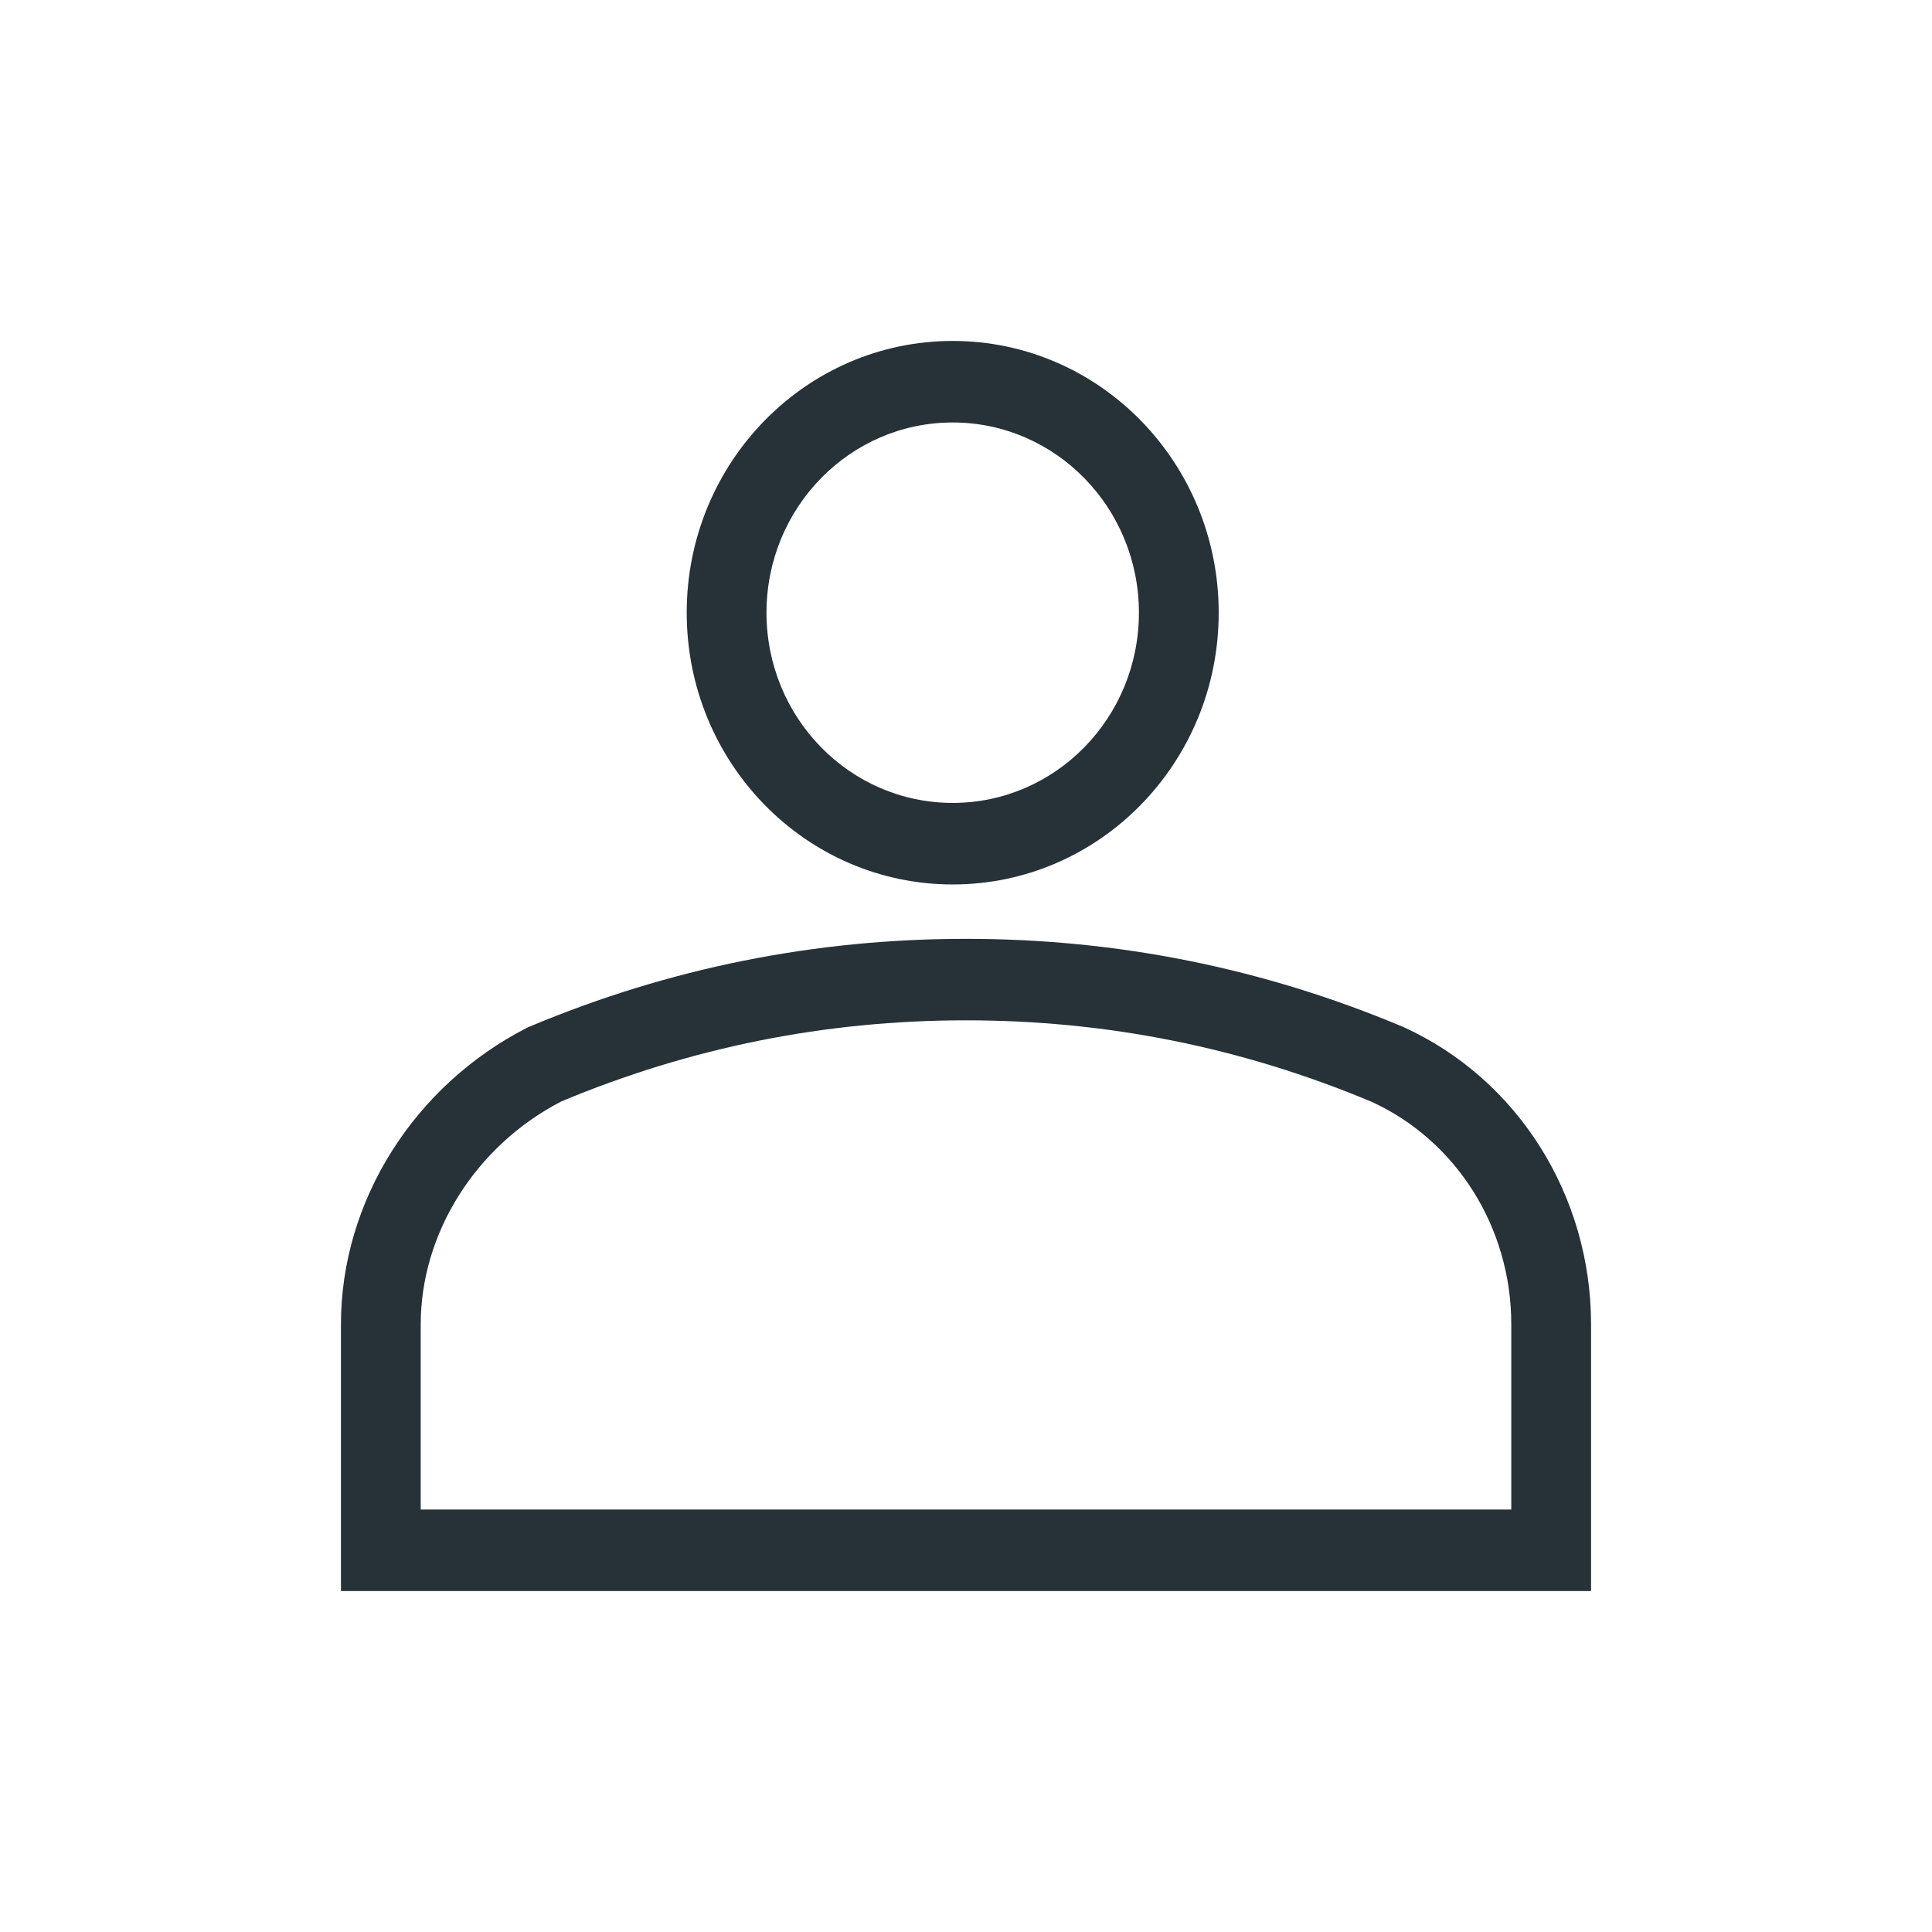 <svg width="34" height="34" viewBox="0 0 34 34" fill="none" xmlns="http://www.w3.org/2000/svg">
<path fill-rule="evenodd" clip-rule="evenodd" d="M16.766 7.435C14.956 7.435 13.489 8.934 13.489 10.783C13.489 12.632 14.956 14.13 16.766 14.13C18.576 14.13 20.043 12.632 20.043 10.783C20.043 8.934 18.576 7.435 16.766 7.435ZM12.085 10.783C12.085 8.141 14.181 6 16.766 6C19.351 6 21.447 8.141 21.447 10.783C21.447 13.424 19.351 15.565 16.766 15.565C14.181 15.565 12.085 13.424 12.085 10.783Z" fill="#263238"/>
<path fill-rule="evenodd" clip-rule="evenodd" d="M9.877 19.384C8.358 20.171 7.404 21.716 7.404 23.305V26.565H26.596V23.305C26.596 21.599 25.627 20.071 24.138 19.39C21.858 18.434 19.48 17.956 17 17.956C14.525 17.956 12.153 18.432 9.877 19.384ZM9.319 18.067C11.772 17.037 14.335 16.522 17 16.522C19.666 16.522 22.228 17.037 24.681 18.067L24.691 18.071L24.7 18.075C26.707 18.988 28 21.037 28 23.305V28H6V23.305C6 21.123 7.302 19.096 9.271 18.089L9.295 18.077L9.319 18.067Z" fill="#263238"/>
</svg>
